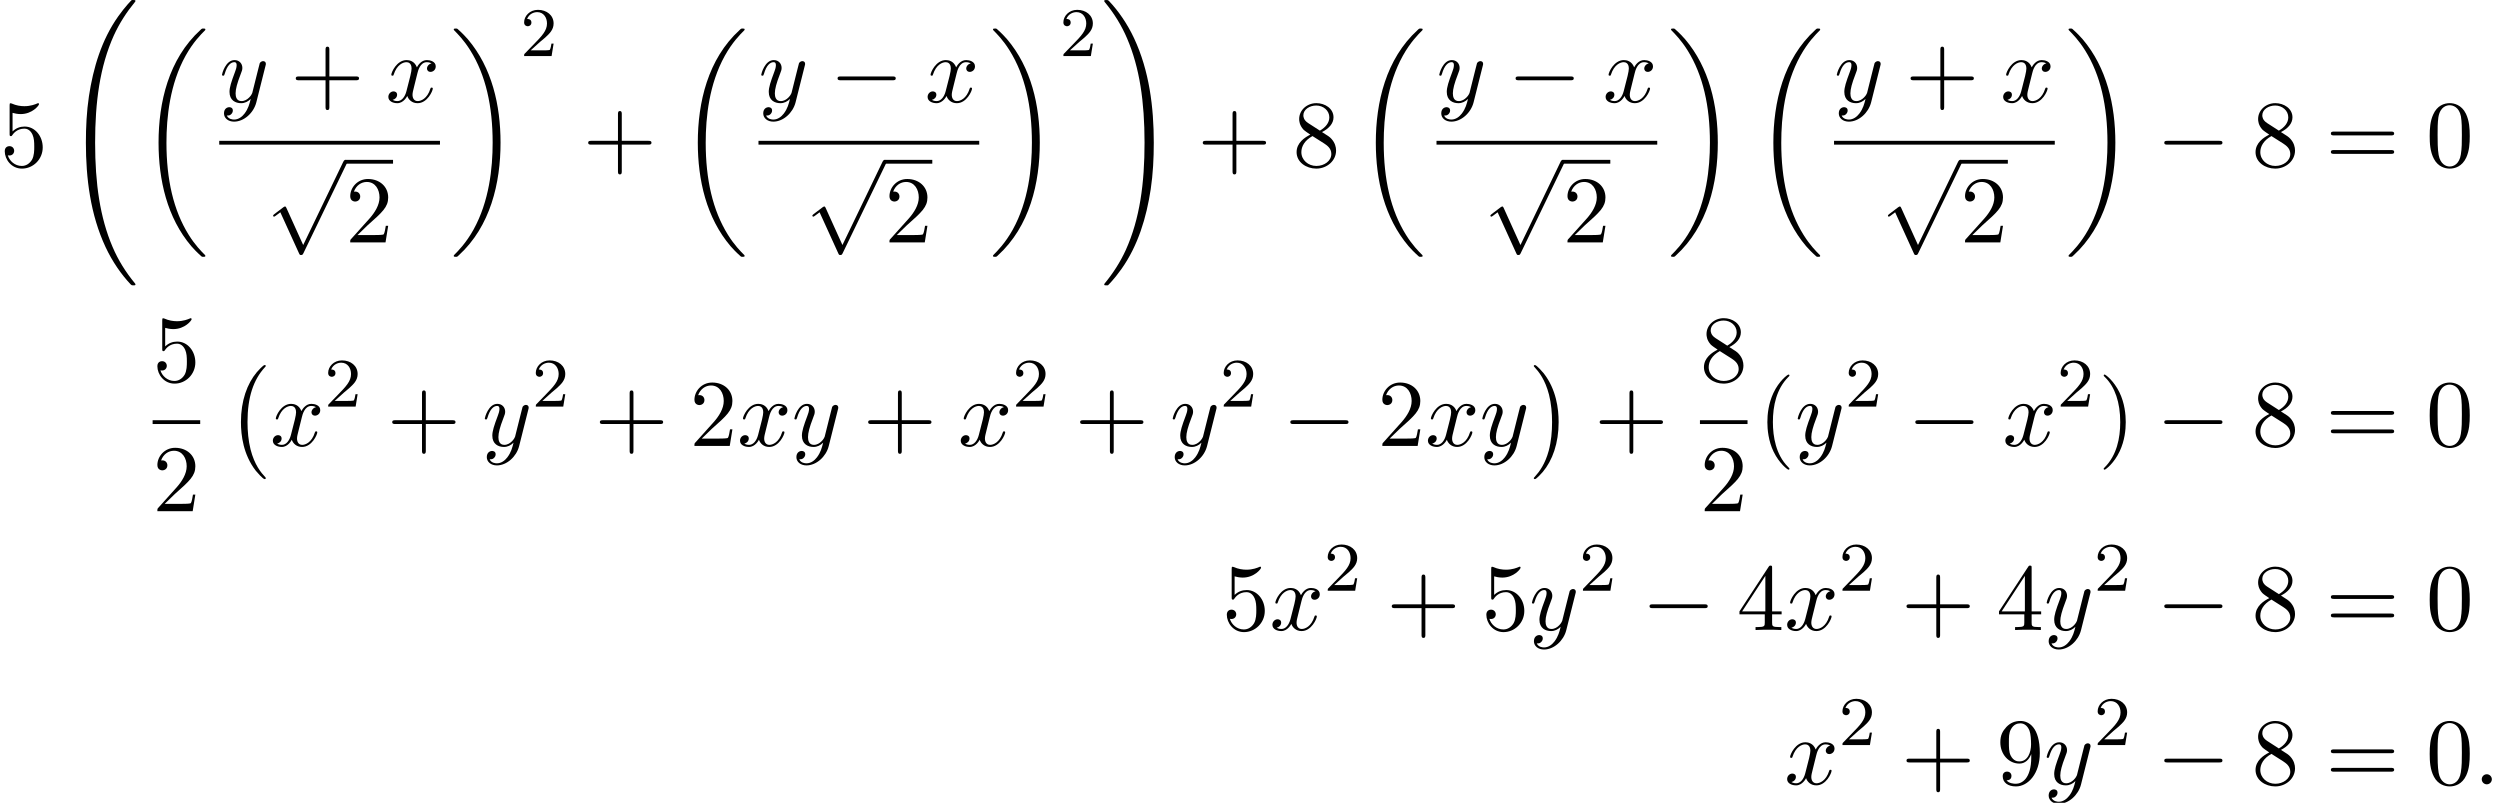 <?xml version='1.0' encoding='UTF-8'?>
<!-- This file was generated by dvisvgm 2.13.3 -->
<svg version='1.1' xmlns='http://www.w3.org/2000/svg' xmlns:xlink='http://www.w3.org/1999/xlink' width='286.624pt' height='92.043pt' viewBox='89.814 80.697 286.624 92.043'>
<defs>
<path id='g3-50' d='M2.248-1.626C2.375-1.745 2.71-2.008 2.837-2.12C3.332-2.574 3.802-3.013 3.802-3.738C3.802-4.686 3.005-5.3 2.008-5.3C1.052-5.3 .422-4.575 .422-3.866C.422-3.475 .733-3.419 .845-3.419C1.012-3.419 1.259-3.539 1.259-3.842C1.259-4.256 .861-4.256 .765-4.256C.996-4.838 1.53-5.037 1.921-5.037C2.662-5.037 3.045-4.407 3.045-3.738C3.045-2.909 2.463-2.303 1.522-1.339L.518-.303C.422-.215 .422-.199 .422 0H3.571L3.802-1.427H3.555C3.531-1.267 3.467-.869 3.371-.717C3.324-.654 2.718-.654 2.59-.654H1.172L2.248-1.626Z'/>
<path id='g1-0' d='M7.189-2.509C7.375-2.509 7.571-2.509 7.571-2.727S7.375-2.945 7.189-2.945H1.287C1.102-2.945 .905-2.945 .905-2.727S1.102-2.509 1.287-2.509H7.189Z'/>
<path id='g1-112' d='M4.244 9.327L2.324 5.084C2.247 4.909 2.193 4.909 2.16 4.909C2.149 4.909 2.095 4.909 1.975 4.996L.938 5.782C.796 5.891 .796 5.924 .796 5.956C.796 6.011 .829 6.076 .905 6.076C.971 6.076 1.156 5.924 1.276 5.836C1.342 5.782 1.505 5.662 1.625 5.575L3.775 10.298C3.851 10.473 3.905 10.473 4.004 10.473C4.167 10.473 4.2 10.407 4.276 10.255L9.229 0C9.305-.153 9.305-.196 9.305-.218C9.305-.327 9.218-.436 9.087-.436C9-.436 8.924-.382 8.836-.207L4.244 9.327Z'/>
<path id='g2-58' d='M2.095-.578C2.095-.895 1.833-1.156 1.516-1.156S.938-.895 .938-.578S1.2 0 1.516 0S2.095-.262 2.095-.578Z'/>
<path id='g2-120' d='M3.644-3.295C3.709-3.578 3.96-4.582 4.724-4.582C4.778-4.582 5.04-4.582 5.269-4.44C4.964-4.385 4.745-4.113 4.745-3.851C4.745-3.676 4.865-3.469 5.16-3.469C5.4-3.469 5.749-3.665 5.749-4.102C5.749-4.669 5.105-4.822 4.735-4.822C4.102-4.822 3.72-4.244 3.589-3.993C3.316-4.713 2.727-4.822 2.411-4.822C1.276-4.822 .655-3.415 .655-3.142C.655-3.033 .764-3.033 .785-3.033C.873-3.033 .905-3.055 .927-3.153C1.298-4.309 2.018-4.582 2.389-4.582C2.596-4.582 2.978-4.484 2.978-3.851C2.978-3.513 2.793-2.782 2.389-1.255C2.215-.578 1.833-.12 1.353-.12C1.287-.12 1.036-.12 .807-.262C1.08-.316 1.32-.545 1.32-.851C1.32-1.145 1.08-1.233 .916-1.233C.589-1.233 .316-.949 .316-.6C.316-.098 .862 .12 1.342 .12C2.062 .12 2.455-.644 2.487-.709C2.618-.305 3.011 .12 3.665 .12C4.789 .12 5.411-1.287 5.411-1.56C5.411-1.669 5.313-1.669 5.28-1.669C5.182-1.669 5.16-1.625 5.138-1.549C4.778-.382 4.036-.12 3.687-.12C3.262-.12 3.087-.469 3.087-.84C3.087-1.08 3.153-1.32 3.273-1.8L3.644-3.295Z'/>
<path id='g2-121' d='M5.302-4.156C5.345-4.309 5.345-4.331 5.345-4.407C5.345-4.604 5.193-4.702 5.029-4.702C4.92-4.702 4.745-4.636 4.647-4.473C4.625-4.418 4.538-4.08 4.495-3.884C4.418-3.6 4.342-3.305 4.276-3.011L3.785-1.047C3.742-.884 3.273-.12 2.553-.12C1.996-.12 1.876-.6 1.876-1.004C1.876-1.505 2.062-2.182 2.433-3.142C2.607-3.589 2.651-3.709 2.651-3.927C2.651-4.418 2.302-4.822 1.756-4.822C.72-4.822 .316-3.24 .316-3.142C.316-3.033 .425-3.033 .447-3.033C.556-3.033 .567-3.055 .622-3.229C.916-4.255 1.353-4.582 1.724-4.582C1.811-4.582 1.996-4.582 1.996-4.233C1.996-3.96 1.887-3.676 1.811-3.469C1.375-2.313 1.178-1.691 1.178-1.178C1.178-.207 1.865 .12 2.509 .12C2.935 .12 3.305-.065 3.611-.371C3.469 .196 3.338 .731 2.902 1.309C2.618 1.68 2.204 1.996 1.702 1.996C1.549 1.996 1.058 1.964 .873 1.538C1.047 1.538 1.189 1.538 1.342 1.407C1.451 1.309 1.56 1.167 1.56 .96C1.56 .622 1.265 .578 1.156 .578C.905 .578 .545 .753 .545 1.287C.545 1.833 1.025 2.236 1.702 2.236C2.825 2.236 3.949 1.244 4.255 .011L5.302-4.156Z'/>
<path id='g4-40' d='M3.611 2.618C3.611 2.585 3.611 2.564 3.425 2.378C2.062 1.004 1.713-1.058 1.713-2.727C1.713-4.625 2.127-6.524 3.469-7.887C3.611-8.018 3.611-8.04 3.611-8.073C3.611-8.149 3.567-8.182 3.502-8.182C3.393-8.182 2.411-7.44 1.767-6.055C1.211-4.855 1.08-3.644 1.08-2.727C1.08-1.876 1.2-.556 1.8 .676C2.455 2.018 3.393 2.727 3.502 2.727C3.567 2.727 3.611 2.695 3.611 2.618Z'/>
<path id='g4-41' d='M3.153-2.727C3.153-3.578 3.033-4.898 2.433-6.131C1.778-7.473 .84-8.182 .731-8.182C.665-8.182 .622-8.138 .622-8.073C.622-8.04 .622-8.018 .829-7.822C1.898-6.742 2.52-5.007 2.52-2.727C2.52-.862 2.116 1.058 .764 2.433C.622 2.564 .622 2.585 .622 2.618C.622 2.684 .665 2.727 .731 2.727C.84 2.727 1.822 1.985 2.465 .6C3.022-.6 3.153-1.811 3.153-2.727Z'/>
<path id='g4-43' d='M4.462-2.509H7.505C7.658-2.509 7.865-2.509 7.865-2.727S7.658-2.945 7.505-2.945H4.462V-6C4.462-6.153 4.462-6.36 4.244-6.36S4.025-6.153 4.025-6V-2.945H.971C.818-2.945 .611-2.945 .611-2.727S.818-2.509 .971-2.509H4.025V.545C4.025 .698 4.025 .905 4.244 .905S4.462 .698 4.462 .545V-2.509Z'/>
<path id='g4-48' d='M5.018-3.491C5.018-4.364 4.964-5.236 4.582-6.044C4.08-7.091 3.185-7.265 2.727-7.265C2.073-7.265 1.276-6.982 .829-5.967C.48-5.215 .425-4.364 .425-3.491C.425-2.673 .469-1.691 .916-.862C1.385 .022 2.182 .24 2.716 .24C3.305 .24 4.135 .011 4.615-1.025C4.964-1.778 5.018-2.629 5.018-3.491ZM2.716 0C2.291 0 1.647-.273 1.451-1.32C1.331-1.975 1.331-2.978 1.331-3.622C1.331-4.32 1.331-5.04 1.418-5.629C1.625-6.927 2.444-7.025 2.716-7.025C3.076-7.025 3.796-6.829 4.004-5.749C4.113-5.138 4.113-4.309 4.113-3.622C4.113-2.804 4.113-2.062 3.993-1.364C3.829-.327 3.207 0 2.716 0Z'/>
<path id='g4-50' d='M1.385-.84L2.542-1.964C4.244-3.469 4.898-4.058 4.898-5.149C4.898-6.393 3.916-7.265 2.585-7.265C1.353-7.265 .545-6.262 .545-5.291C.545-4.68 1.091-4.68 1.124-4.68C1.309-4.68 1.691-4.811 1.691-5.258C1.691-5.542 1.495-5.825 1.113-5.825C1.025-5.825 1.004-5.825 .971-5.815C1.222-6.524 1.811-6.927 2.444-6.927C3.436-6.927 3.905-6.044 3.905-5.149C3.905-4.276 3.36-3.415 2.76-2.738L.665-.404C.545-.284 .545-.262 .545 0H4.593L4.898-1.898H4.625C4.571-1.571 4.495-1.091 4.385-.927C4.309-.84 3.589-.84 3.349-.84H1.385Z'/>
<path id='g4-52' d='M3.207-1.8V-.851C3.207-.458 3.185-.338 2.378-.338H2.149V0C2.596-.033 3.164-.033 3.622-.033S4.658-.033 5.105 0V-.338H4.876C4.069-.338 4.047-.458 4.047-.851V-1.8H5.138V-2.138H4.047V-7.102C4.047-7.32 4.047-7.385 3.873-7.385C3.775-7.385 3.742-7.385 3.655-7.255L.305-2.138V-1.8H3.207ZM3.273-2.138H.611L3.273-6.207V-2.138Z'/>
<path id='g4-53' d='M4.898-2.193C4.898-3.491 4.004-4.582 2.825-4.582C2.302-4.582 1.833-4.407 1.44-4.025V-6.153C1.658-6.087 2.018-6.011 2.367-6.011C3.709-6.011 4.473-7.004 4.473-7.145C4.473-7.211 4.44-7.265 4.364-7.265C4.353-7.265 4.331-7.265 4.276-7.233C4.058-7.135 3.524-6.916 2.793-6.916C2.356-6.916 1.855-6.993 1.342-7.222C1.255-7.255 1.233-7.255 1.211-7.255C1.102-7.255 1.102-7.167 1.102-6.993V-3.764C1.102-3.567 1.102-3.48 1.255-3.48C1.331-3.48 1.353-3.513 1.396-3.578C1.516-3.753 1.92-4.342 2.804-4.342C3.371-4.342 3.644-3.84 3.731-3.644C3.905-3.24 3.927-2.815 3.927-2.269C3.927-1.887 3.927-1.233 3.665-.775C3.404-.349 3-.065 2.498-.065C1.702-.065 1.08-.644 .895-1.287C.927-1.276 .96-1.265 1.08-1.265C1.44-1.265 1.625-1.538 1.625-1.8S1.44-2.335 1.08-2.335C.927-2.335 .545-2.258 .545-1.756C.545-.818 1.298 .24 2.52 .24C3.785 .24 4.898-.807 4.898-2.193Z'/>
<path id='g4-56' d='M1.778-4.985C1.276-5.313 1.233-5.684 1.233-5.869C1.233-6.535 1.942-6.993 2.716-6.993C3.513-6.993 4.211-6.425 4.211-5.64C4.211-5.018 3.785-4.495 3.131-4.113L1.778-4.985ZM3.371-3.949C4.156-4.353 4.691-4.92 4.691-5.64C4.691-6.644 3.72-7.265 2.727-7.265C1.636-7.265 .753-6.458 .753-5.444C.753-5.247 .775-4.756 1.233-4.244C1.353-4.113 1.756-3.84 2.029-3.655C1.396-3.338 .458-2.727 .458-1.647C.458-.491 1.571 .24 2.716 .24C3.949 .24 4.985-.665 4.985-1.833C4.985-2.225 4.865-2.716 4.451-3.175C4.244-3.404 4.069-3.513 3.371-3.949ZM2.28-3.491L3.622-2.64C3.927-2.433 4.44-2.105 4.44-1.44C4.44-.633 3.622-.065 2.727-.065C1.789-.065 1.004-.742 1.004-1.647C1.004-2.28 1.353-2.978 2.28-3.491Z'/>
<path id='g4-57' d='M4.004-3.469V-3.12C4.004-.567 2.869-.065 2.236-.065C2.051-.065 1.462-.087 1.167-.458C1.647-.458 1.735-.775 1.735-.96C1.735-1.298 1.473-1.462 1.233-1.462C1.058-1.462 .731-1.364 .731-.938C.731-.207 1.32 .24 2.247 .24C3.655 .24 4.985-1.244 4.985-3.589C4.985-6.524 3.731-7.265 2.76-7.265C2.16-7.265 1.625-7.069 1.156-6.578C.709-6.087 .458-5.629 .458-4.811C.458-3.447 1.418-2.378 2.64-2.378C3.305-2.378 3.753-2.836 4.004-3.469ZM2.651-2.629C2.476-2.629 1.975-2.629 1.636-3.316C1.44-3.72 1.44-4.265 1.44-4.8C1.44-5.389 1.44-5.902 1.669-6.305C1.964-6.851 2.378-6.993 2.76-6.993C3.262-6.993 3.622-6.622 3.807-6.131C3.938-5.782 3.982-5.095 3.982-4.593C3.982-3.687 3.611-2.629 2.651-2.629Z'/>
<path id='g4-61' d='M7.495-3.567C7.658-3.567 7.865-3.567 7.865-3.785S7.658-4.004 7.505-4.004H.971C.818-4.004 .611-4.004 .611-3.785S.818-3.567 .982-3.567H7.495ZM7.505-1.451C7.658-1.451 7.865-1.451 7.865-1.669S7.658-1.887 7.495-1.887H.982C.818-1.887 .611-1.887 .611-1.669S.818-1.451 .971-1.451H7.505Z'/>
<path id='g0-0' d='M4.505 12.535C4.505 12.491 4.484 12.469 4.462 12.436C3.96 11.902 3.218 11.018 2.76 9.24C2.509 8.247 2.411 7.124 2.411 6.109C2.411 3.24 3.098 1.233 4.407-.185C4.505-.284 4.505-.305 4.505-.327C4.505-.436 4.418-.436 4.375-.436C4.211-.436 3.622 .218 3.48 .382C2.367 1.702 1.658 3.665 1.658 6.098C1.658 7.647 1.931 9.84 3.36 11.684C3.469 11.815 4.178 12.644 4.375 12.644C4.418 12.644 4.505 12.644 4.505 12.535Z'/>
<path id='g0-1' d='M3.327 6.109C3.327 4.56 3.055 2.367 1.625 .524C1.516 .393 .807-.436 .611-.436C.556-.436 .48-.415 .48-.327C.48-.284 .502-.251 .545-.218C1.069 .349 1.778 1.233 2.225 2.967C2.476 3.96 2.575 5.084 2.575 6.098C2.575 7.2 2.476 8.313 2.193 9.382C1.778 10.909 1.135 11.782 .578 12.393C.48 12.491 .48 12.513 .48 12.535C.48 12.622 .556 12.644 .611 12.644C.775 12.644 1.375 11.978 1.505 11.825C2.618 10.505 3.327 8.542 3.327 6.109Z'/>
<path id='g0-18' d='M7.636 25.625C7.636 25.582 7.615 25.56 7.593 25.527C7.189 25.124 6.458 24.393 5.727 23.215C3.971 20.4 3.175 16.855 3.175 12.655C3.175 9.72 3.567 5.935 5.367 2.684C6.229 1.135 7.124 .24 7.604-.24C7.636-.273 7.636-.295 7.636-.327C7.636-.436 7.56-.436 7.407-.436S7.233-.436 7.069-.273C3.415 3.055 2.269 8.051 2.269 12.644C2.269 16.931 3.251 21.251 6.022 24.513C6.24 24.764 6.655 25.211 7.102 25.604C7.233 25.735 7.255 25.735 7.407 25.735S7.636 25.735 7.636 25.625Z'/>
<path id='g0-19' d='M5.749 12.655C5.749 8.367 4.767 4.047 1.996 .785C1.778 .535 1.364 .087 .916-.305C.785-.436 .764-.436 .611-.436C.48-.436 .382-.436 .382-.327C.382-.284 .425-.24 .447-.218C.829 .175 1.56 .905 2.291 2.084C4.047 4.898 4.844 8.444 4.844 12.644C4.844 15.578 4.451 19.364 2.651 22.615C1.789 24.164 .884 25.069 .425 25.527C.404 25.56 .382 25.593 .382 25.625C.382 25.735 .48 25.735 .611 25.735C.764 25.735 .785 25.735 .949 25.571C4.604 22.244 5.749 17.247 5.749 12.655Z'/>
<path id='g0-32' d='M8.258 32.171C8.258 32.138 8.258 32.116 8.193 32.04C7.145 30.775 6.273 29.378 5.629 27.862C4.2 24.524 3.633 20.618 3.633 15.927C3.633 11.28 4.167 7.2 5.782 3.622C6.415 2.236 7.244 .949 8.215-.229C8.236-.262 8.258-.284 8.258-.327C8.258-.436 8.182-.436 8.018-.436S7.833-.436 7.811-.415C7.8-.404 7.124 .251 6.273 1.451C4.375 4.135 3.415 7.342 2.924 10.593C2.662 12.349 2.575 14.138 2.575 15.916C2.575 19.996 3.087 24.164 4.833 27.895C5.607 29.553 6.644 31.047 7.724 32.182C7.822 32.269 7.833 32.28 8.018 32.28C8.182 32.28 8.258 32.28 8.258 32.171Z'/>
<path id='g0-33' d='M6.055 15.927C6.055 11.847 5.542 7.68 3.796 3.949C3.022 2.291 1.985 .796 .905-.338C.807-.425 .796-.436 .611-.436C.458-.436 .371-.436 .371-.327C.371-.284 .415-.229 .436-.196C1.484 1.069 2.356 2.465 3 3.982C4.429 7.32 4.996 11.225 4.996 15.916C4.996 20.564 4.462 24.644 2.847 28.222C2.215 29.607 1.385 30.895 .415 32.073C.404 32.095 .371 32.138 .371 32.171C.371 32.28 .458 32.28 .611 32.28C.775 32.28 .796 32.28 .818 32.258C.829 32.247 1.505 31.593 2.356 30.393C4.255 27.709 5.215 24.502 5.705 21.251C5.967 19.495 6.055 17.705 6.055 15.927Z'/>
</defs>
<g id='page1'>
<use x='89.814' y='99.788' xlink:href='#g4-53'/>
<use x='97.086' y='81.134' xlink:href='#g0-32'/>
<use x='105.723' y='84.406' xlink:href='#g0-18'/>
<use x='114.949' y='92.408' xlink:href='#g2-121'/>
<use x='123.113' y='92.408' xlink:href='#g4-43'/>
<use x='134.022' y='92.408' xlink:href='#g2-120'/>
<rect x='114.949' y='96.843' height='.436' width='25.308'/>
<use x='120.33' y='99.461' xlink:href='#g1-112'/>
<rect x='129.421' y='99.025' height='.436' width='5.455'/>
<use x='129.421' y='108.485' xlink:href='#g4-50'/>
<use x='141.452' y='84.406' xlink:href='#g0-19'/>
<use x='149.482' y='87.125' xlink:href='#g3-50'/>
<use x='156.639' y='99.788' xlink:href='#g4-43'/>
<use x='167.548' y='84.406' xlink:href='#g0-18'/>
<use x='176.774' y='92.408' xlink:href='#g2-121'/>
<use x='184.938' y='92.408' xlink:href='#g1-0'/>
<use x='195.847' y='92.408' xlink:href='#g2-120'/>
<rect x='176.774' y='96.843' height='.436' width='25.308'/>
<use x='182.155' y='99.461' xlink:href='#g1-112'/>
<rect x='191.246' y='99.025' height='.436' width='5.455'/>
<use x='191.246' y='108.485' xlink:href='#g4-50'/>
<use x='203.277' y='84.406' xlink:href='#g0-19'/>
<use x='211.308' y='87.125' xlink:href='#g3-50'/>
<use x='216.04' y='81.134' xlink:href='#g0-33'/>
<use x='227.101' y='99.788' xlink:href='#g4-43'/>
<use x='238.01' y='99.788' xlink:href='#g4-56'/>
<use x='245.282' y='84.406' xlink:href='#g0-18'/>
<use x='254.508' y='92.408' xlink:href='#g2-121'/>
<use x='262.672' y='92.408' xlink:href='#g1-0'/>
<use x='273.581' y='92.408' xlink:href='#g2-120'/>
<rect x='254.508' y='96.843' height='.436' width='25.308'/>
<use x='259.89' y='99.461' xlink:href='#g1-112'/>
<rect x='268.98' y='99.025' height='.436' width='5.455'/>
<use x='268.98' y='108.485' xlink:href='#g4-50'/>
<use x='281.012' y='84.406' xlink:href='#g0-19'/>
<use x='290.86' y='84.406' xlink:href='#g0-18'/>
<use x='300.086' y='92.408' xlink:href='#g2-121'/>
<use x='308.25' y='92.408' xlink:href='#g4-43'/>
<use x='319.159' y='92.408' xlink:href='#g2-120'/>
<rect x='300.086' y='96.843' height='.436' width='25.308'/>
<use x='305.467' y='99.461' xlink:href='#g1-112'/>
<rect x='314.558' y='99.025' height='.436' width='5.455'/>
<use x='314.558' y='108.485' xlink:href='#g4-50'/>
<use x='326.59' y='84.406' xlink:href='#g0-19'/>
<use x='337.044' y='99.788' xlink:href='#g1-0'/>
<use x='347.953' y='99.788' xlink:href='#g4-56'/>
<use x='356.438' y='99.788' xlink:href='#g4-61'/>
<use x='367.953' y='99.788' xlink:href='#g4-48'/>
<use x='107.312' y='124.44' xlink:href='#g4-53'/>
<rect x='107.312' y='128.875' height='.436' width='5.455'/>
<use x='107.312' y='139.303' xlink:href='#g4-50'/>
<use x='115.78' y='122.984' xlink:href='#g0-0'/>
<use x='120.78' y='131.82' xlink:href='#g2-120'/>
<use x='127.015' y='127.316' xlink:href='#g3-50'/>
<use x='134.171' y='131.82' xlink:href='#g4-43'/>
<use x='145.08' y='131.82' xlink:href='#g2-121'/>
<use x='150.82' y='127.316' xlink:href='#g3-50'/>
<use x='157.977' y='131.82' xlink:href='#g4-43'/>
<use x='168.886' y='131.82' xlink:href='#g4-50'/>
<use x='174.34' y='131.82' xlink:href='#g2-120'/>
<use x='180.575' y='131.82' xlink:href='#g2-121'/>
<use x='188.739' y='131.82' xlink:href='#g4-43'/>
<use x='199.648' y='131.82' xlink:href='#g2-120'/>
<use x='205.883' y='127.316' xlink:href='#g3-50'/>
<use x='213.04' y='131.82' xlink:href='#g4-43'/>
<use x='223.949' y='131.82' xlink:href='#g2-121'/>
<use x='229.689' y='127.316' xlink:href='#g3-50'/>
<use x='236.845' y='131.82' xlink:href='#g1-0'/>
<use x='247.754' y='131.82' xlink:href='#g4-50'/>
<use x='253.209' y='131.82' xlink:href='#g2-120'/>
<use x='259.444' y='131.82' xlink:href='#g2-121'/>
<use x='265.184' y='122.984' xlink:href='#g0-1'/>
<use x='272.608' y='131.82' xlink:href='#g4-43'/>
<use x='284.712' y='124.44' xlink:href='#g4-56'/>
<rect x='284.712' y='128.875' height='.436' width='5.455'/>
<use x='284.712' y='139.303' xlink:href='#g4-50'/>
<use x='291.362' y='131.82' xlink:href='#g4-40'/>
<use x='295.605' y='131.82' xlink:href='#g2-121'/>
<use x='301.345' y='127.316' xlink:href='#g3-50'/>
<use x='308.501' y='131.82' xlink:href='#g1-0'/>
<use x='319.41' y='131.82' xlink:href='#g2-120'/>
<use x='325.645' y='127.316' xlink:href='#g3-50'/>
<use x='330.378' y='131.82' xlink:href='#g4-41'/>
<use x='337.044' y='131.82' xlink:href='#g1-0'/>
<use x='347.953' y='131.82' xlink:href='#g4-56'/>
<use x='356.438' y='131.82' xlink:href='#g4-61'/>
<use x='367.953' y='131.82' xlink:href='#g4-48'/>
<use x='229.923' y='152.929' xlink:href='#g4-53'/>
<use x='235.378' y='152.929' xlink:href='#g2-120'/>
<use x='241.613' y='148.425' xlink:href='#g3-50'/>
<use x='248.769' y='152.929' xlink:href='#g4-43'/>
<use x='259.678' y='152.929' xlink:href='#g4-53'/>
<use x='265.133' y='152.929' xlink:href='#g2-121'/>
<use x='270.873' y='148.425' xlink:href='#g3-50'/>
<use x='278.029' y='152.929' xlink:href='#g1-0'/>
<use x='288.938' y='152.929' xlink:href='#g4-52'/>
<use x='294.393' y='152.929' xlink:href='#g2-120'/>
<use x='300.628' y='148.425' xlink:href='#g3-50'/>
<use x='307.784' y='152.929' xlink:href='#g4-43'/>
<use x='318.693' y='152.929' xlink:href='#g4-52'/>
<use x='324.148' y='152.929' xlink:href='#g2-121'/>
<use x='329.888' y='148.425' xlink:href='#g3-50'/>
<use x='337.044' y='152.929' xlink:href='#g1-0'/>
<use x='347.953' y='152.929' xlink:href='#g4-56'/>
<use x='356.438' y='152.929' xlink:href='#g4-61'/>
<use x='367.953' y='152.929' xlink:href='#g4-48'/>
<use x='294.393' y='170.62' xlink:href='#g2-120'/>
<use x='300.628' y='166.115' xlink:href='#g3-50'/>
<use x='307.784' y='170.62' xlink:href='#g4-43'/>
<use x='318.693' y='170.62' xlink:href='#g4-57'/>
<use x='324.148' y='170.62' xlink:href='#g2-121'/>
<use x='329.888' y='166.115' xlink:href='#g3-50'/>
<use x='337.044' y='170.62' xlink:href='#g1-0'/>
<use x='347.953' y='170.62' xlink:href='#g4-56'/>
<use x='356.438' y='170.62' xlink:href='#g4-61'/>
<use x='367.953' y='170.62' xlink:href='#g4-48'/>
<use x='373.408' y='170.62' xlink:href='#g2-58'/>
</g>
</svg><!--Rendered by QuickLaTeX.com-->